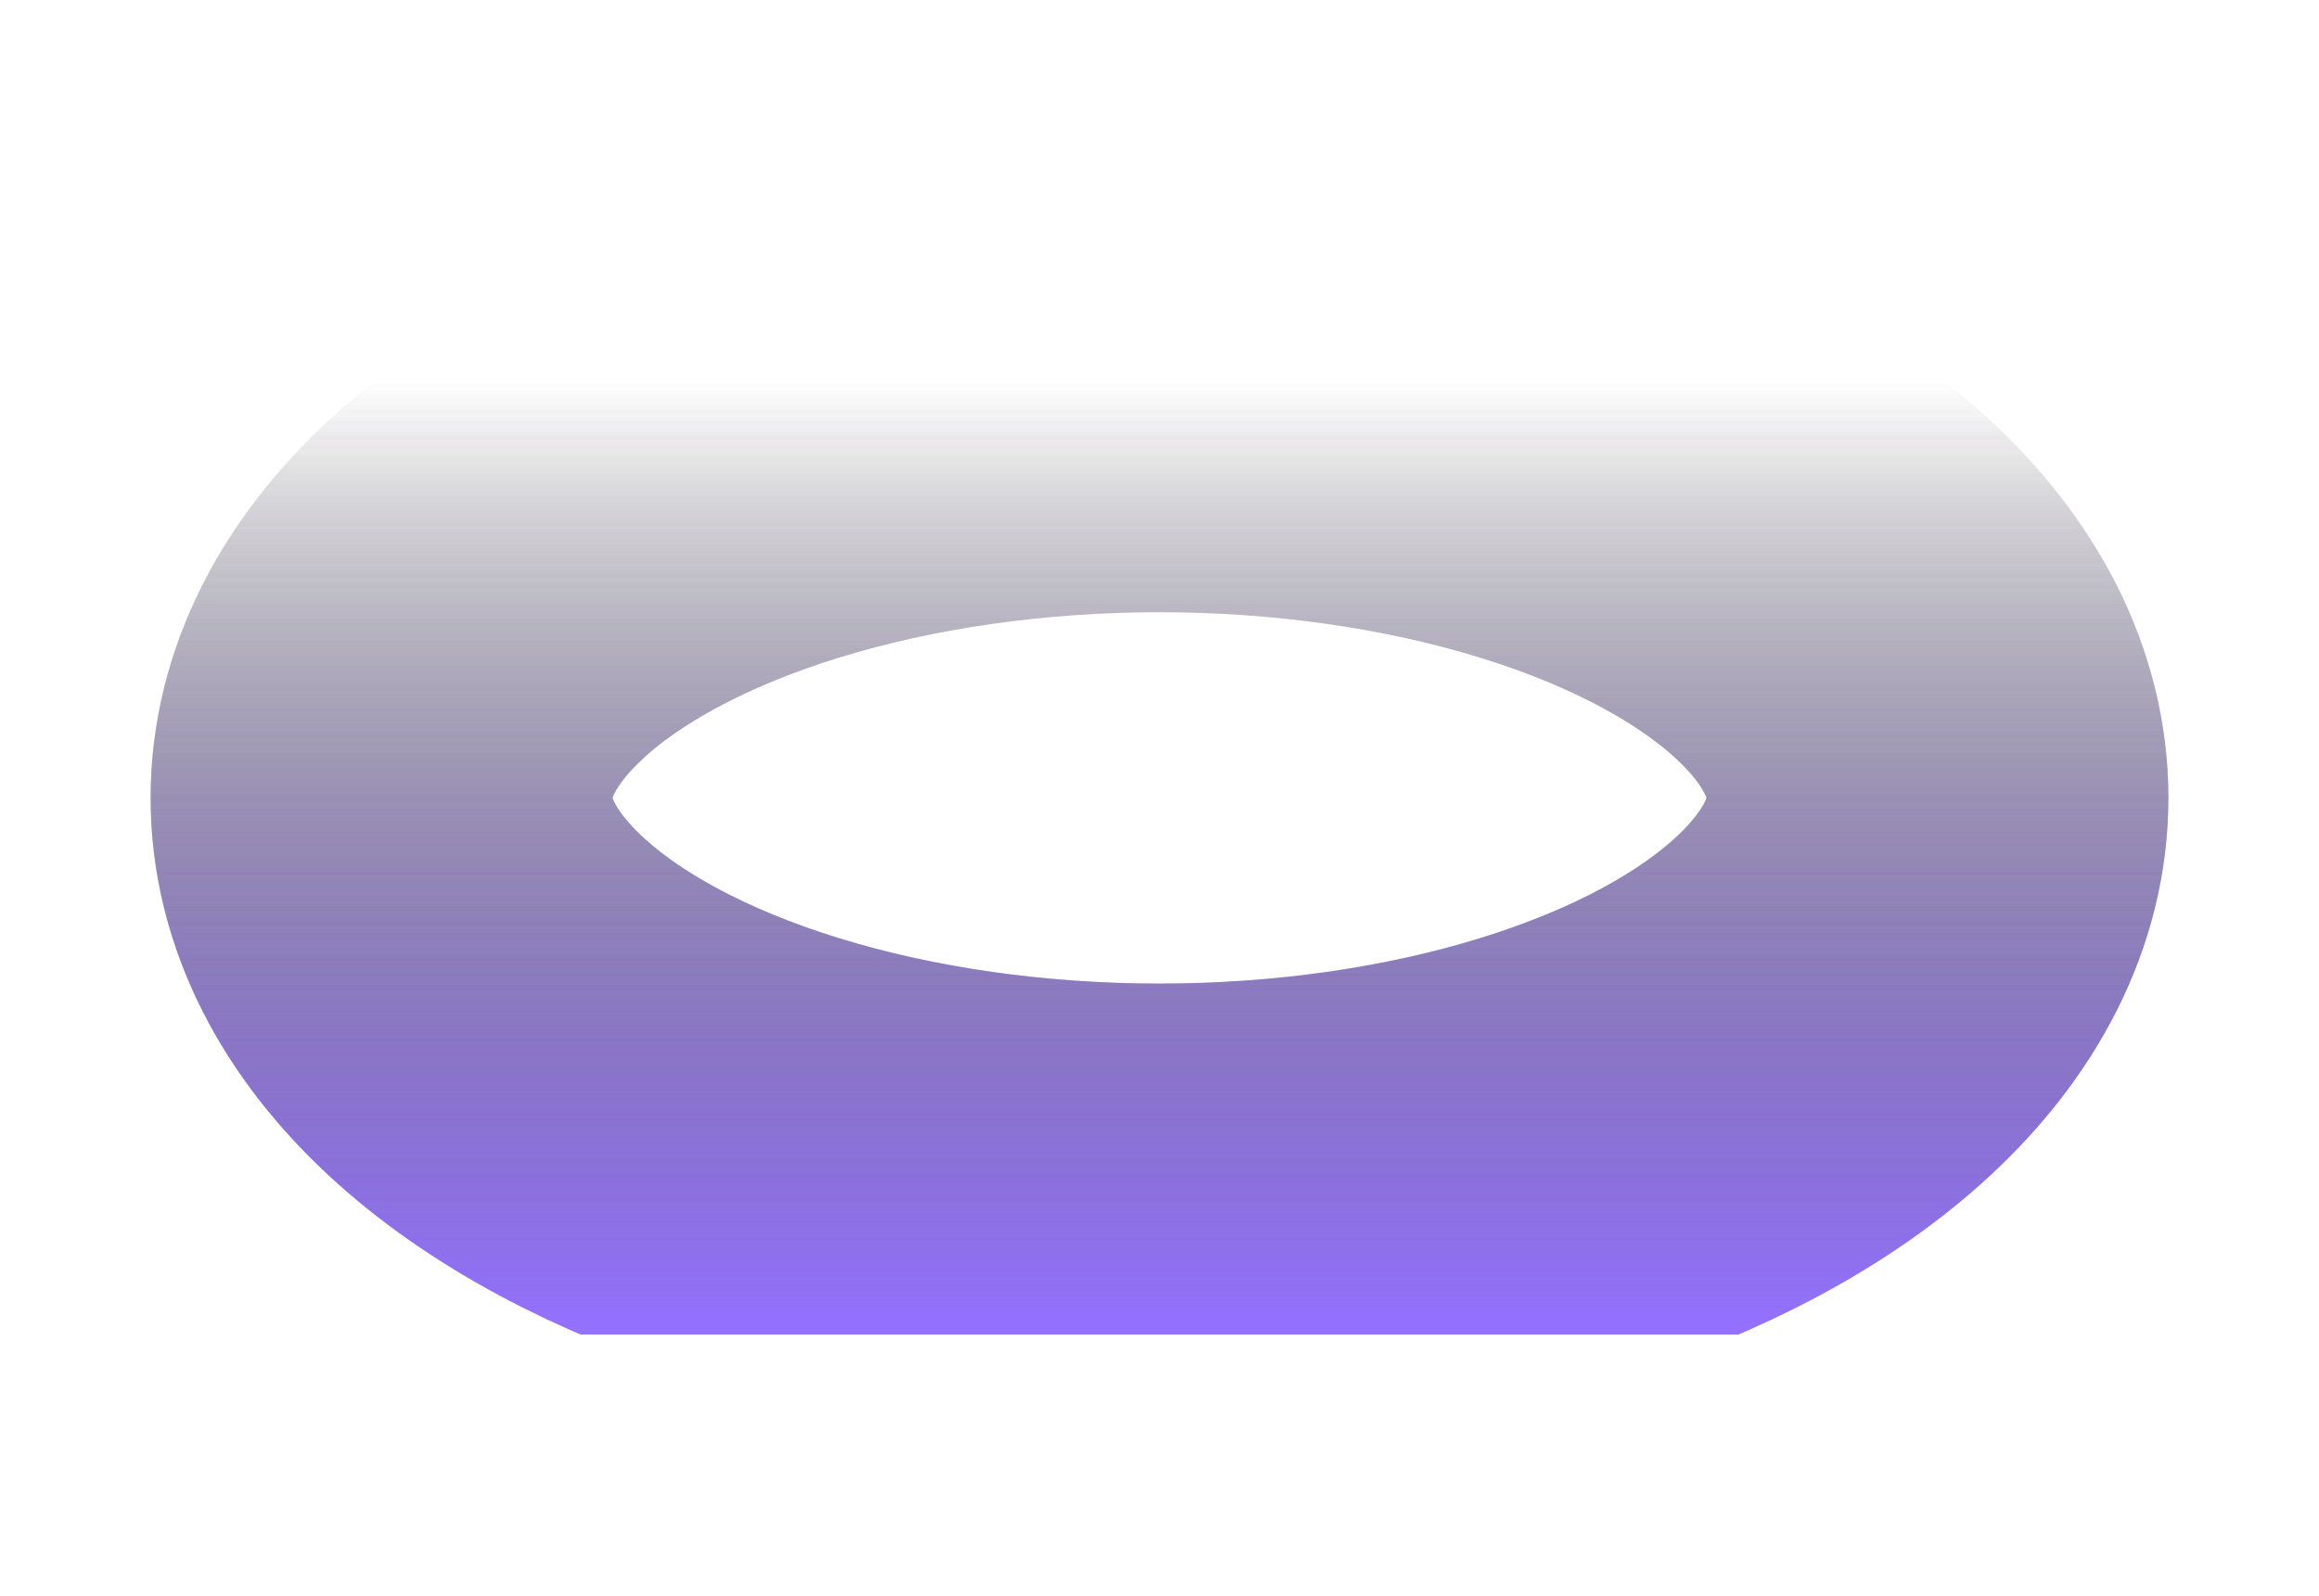 <svg width="1848" height="1272" viewBox="0 0 1848 1272" fill="none" xmlns="http://www.w3.org/2000/svg">
<g style="mix-blend-mode:plus-lighter" opacity="0.7" filter="url(#filter0_f_2016_21728)">
<ellipse cx="924" cy="636" rx="620" ry="332" stroke="url(#paint0_linear_2016_21728)" stroke-width="368" stroke-linecap="round"/>
</g>
<g style="mix-blend-mode:plus-lighter" opacity="0.7" filter="url(#filter1_f_2016_21728)">
<ellipse cx="924" cy="636" rx="620" ry="332" stroke="url(#paint1_linear_2016_21728)" stroke-width="368" stroke-linecap="round"/>
</g>
<defs>
<filter id="filter0_f_2016_21728" x="0" y="0" width="1848" height="1272" filterUnits="userSpaceOnUse" color-interpolation-filters="sRGB">
<feFlood flood-opacity="0" result="BackgroundImageFix"/>
<feBlend mode="normal" in="SourceGraphic" in2="BackgroundImageFix" result="shape"/>
<feGaussianBlur stdDeviation="60" result="effect1_foregroundBlur_2016_21728"/>
</filter>
<filter id="filter1_f_2016_21728" x="0" y="0" width="1848" height="1272" filterUnits="userSpaceOnUse" color-interpolation-filters="sRGB">
<feFlood flood-opacity="0" result="BackgroundImageFix"/>
<feBlend mode="normal" in="SourceGraphic" in2="BackgroundImageFix" result="shape"/>
<feGaussianBlur stdDeviation="60" result="effect1_foregroundBlur_2016_21728"/>
</filter>
<linearGradient id="paint0_linear_2016_21728" x1="924" y1="304" x2="924" y2="1063.46" gradientUnits="userSpaceOnUse">
<stop stop-opacity="0"/>
<stop offset="1" stop-color="#8A63FF"/>
<stop offset="1" stop-color="white" stop-opacity="0"/>
</linearGradient>
<linearGradient id="paint1_linear_2016_21728" x1="924" y1="304" x2="924" y2="1063.46" gradientUnits="userSpaceOnUse">
<stop stop-opacity="0"/>
<stop offset="1" stop-color="#8A63FF"/>
<stop offset="1" stop-color="white" stop-opacity="0"/>
</linearGradient>
</defs>
</svg>
